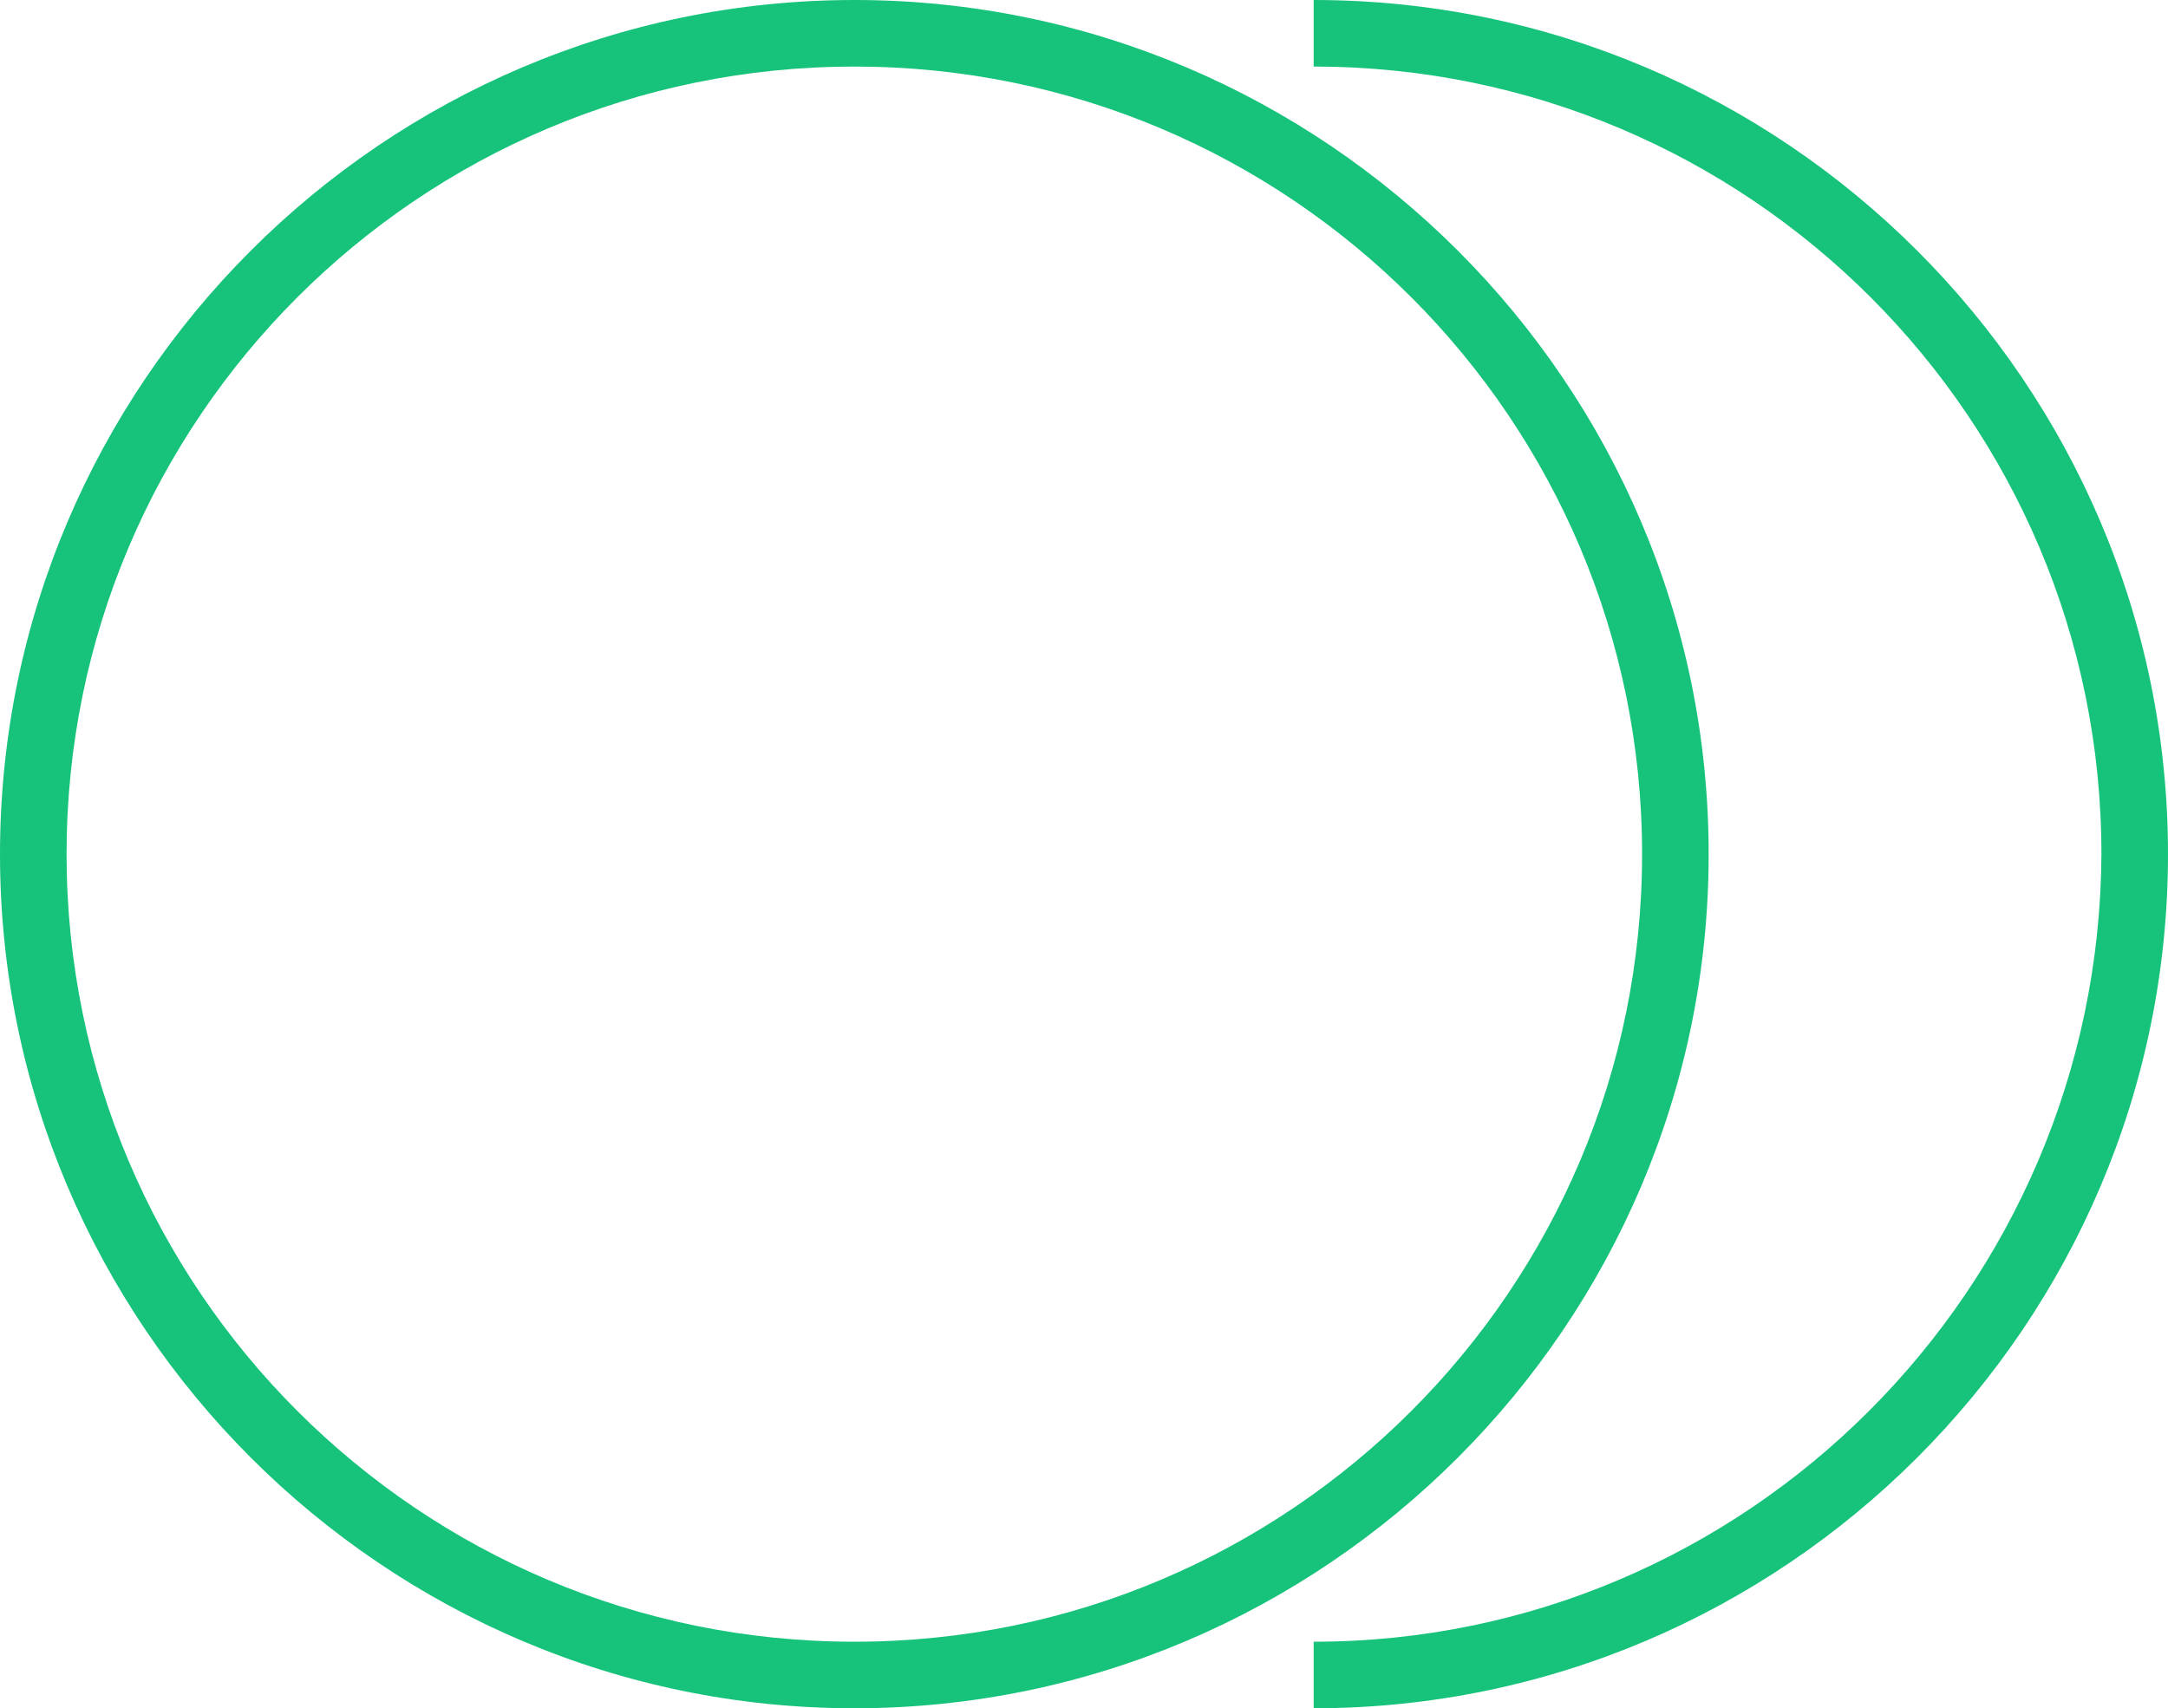 <?xml version="1.0" encoding="utf-8"?>
<!-- Generator: Adobe Illustrator 26.0.1, SVG Export Plug-In . SVG Version: 6.00 Build 0)  -->
<svg version="1.1" id="katman_1" xmlns="http://www.w3.org/2000/svg" xmlns:xlink="http://www.w3.org/1999/xlink" x="0px" y="0px"
	 viewBox="0 0 97.7 77" style="enable-background:new 0 0 97.7 77;" xml:space="preserve">
<style type="text/css">
	.st0{fill:#17C37B;}
</style>
<g>
	<path class="st0" d="M77,38.5C77,17.3,59.7,0,38.5,0C17.3,0,0,17.3,0,38.5C0,59.7,17.3,77,38.5,77C59.7,77,77,59.7,77,38.5z
		 M38.5,74C18.9,74,3,58.1,3,38.5C3,18.9,18.9,3,38.5,3C58.1,3,74,18.9,74,38.5C74,58.1,58.1,74,38.5,74z"/>
	<path class="st0" d="M59.2,0v3c19.6,0,35.5,15.9,35.5,35.5C94.6,58.1,78.7,74,59.2,74v3c21.2,0,38.5-17.3,38.5-38.5
		C97.7,17.3,80.4,0,59.2,0z"/>
</g>
</svg>
